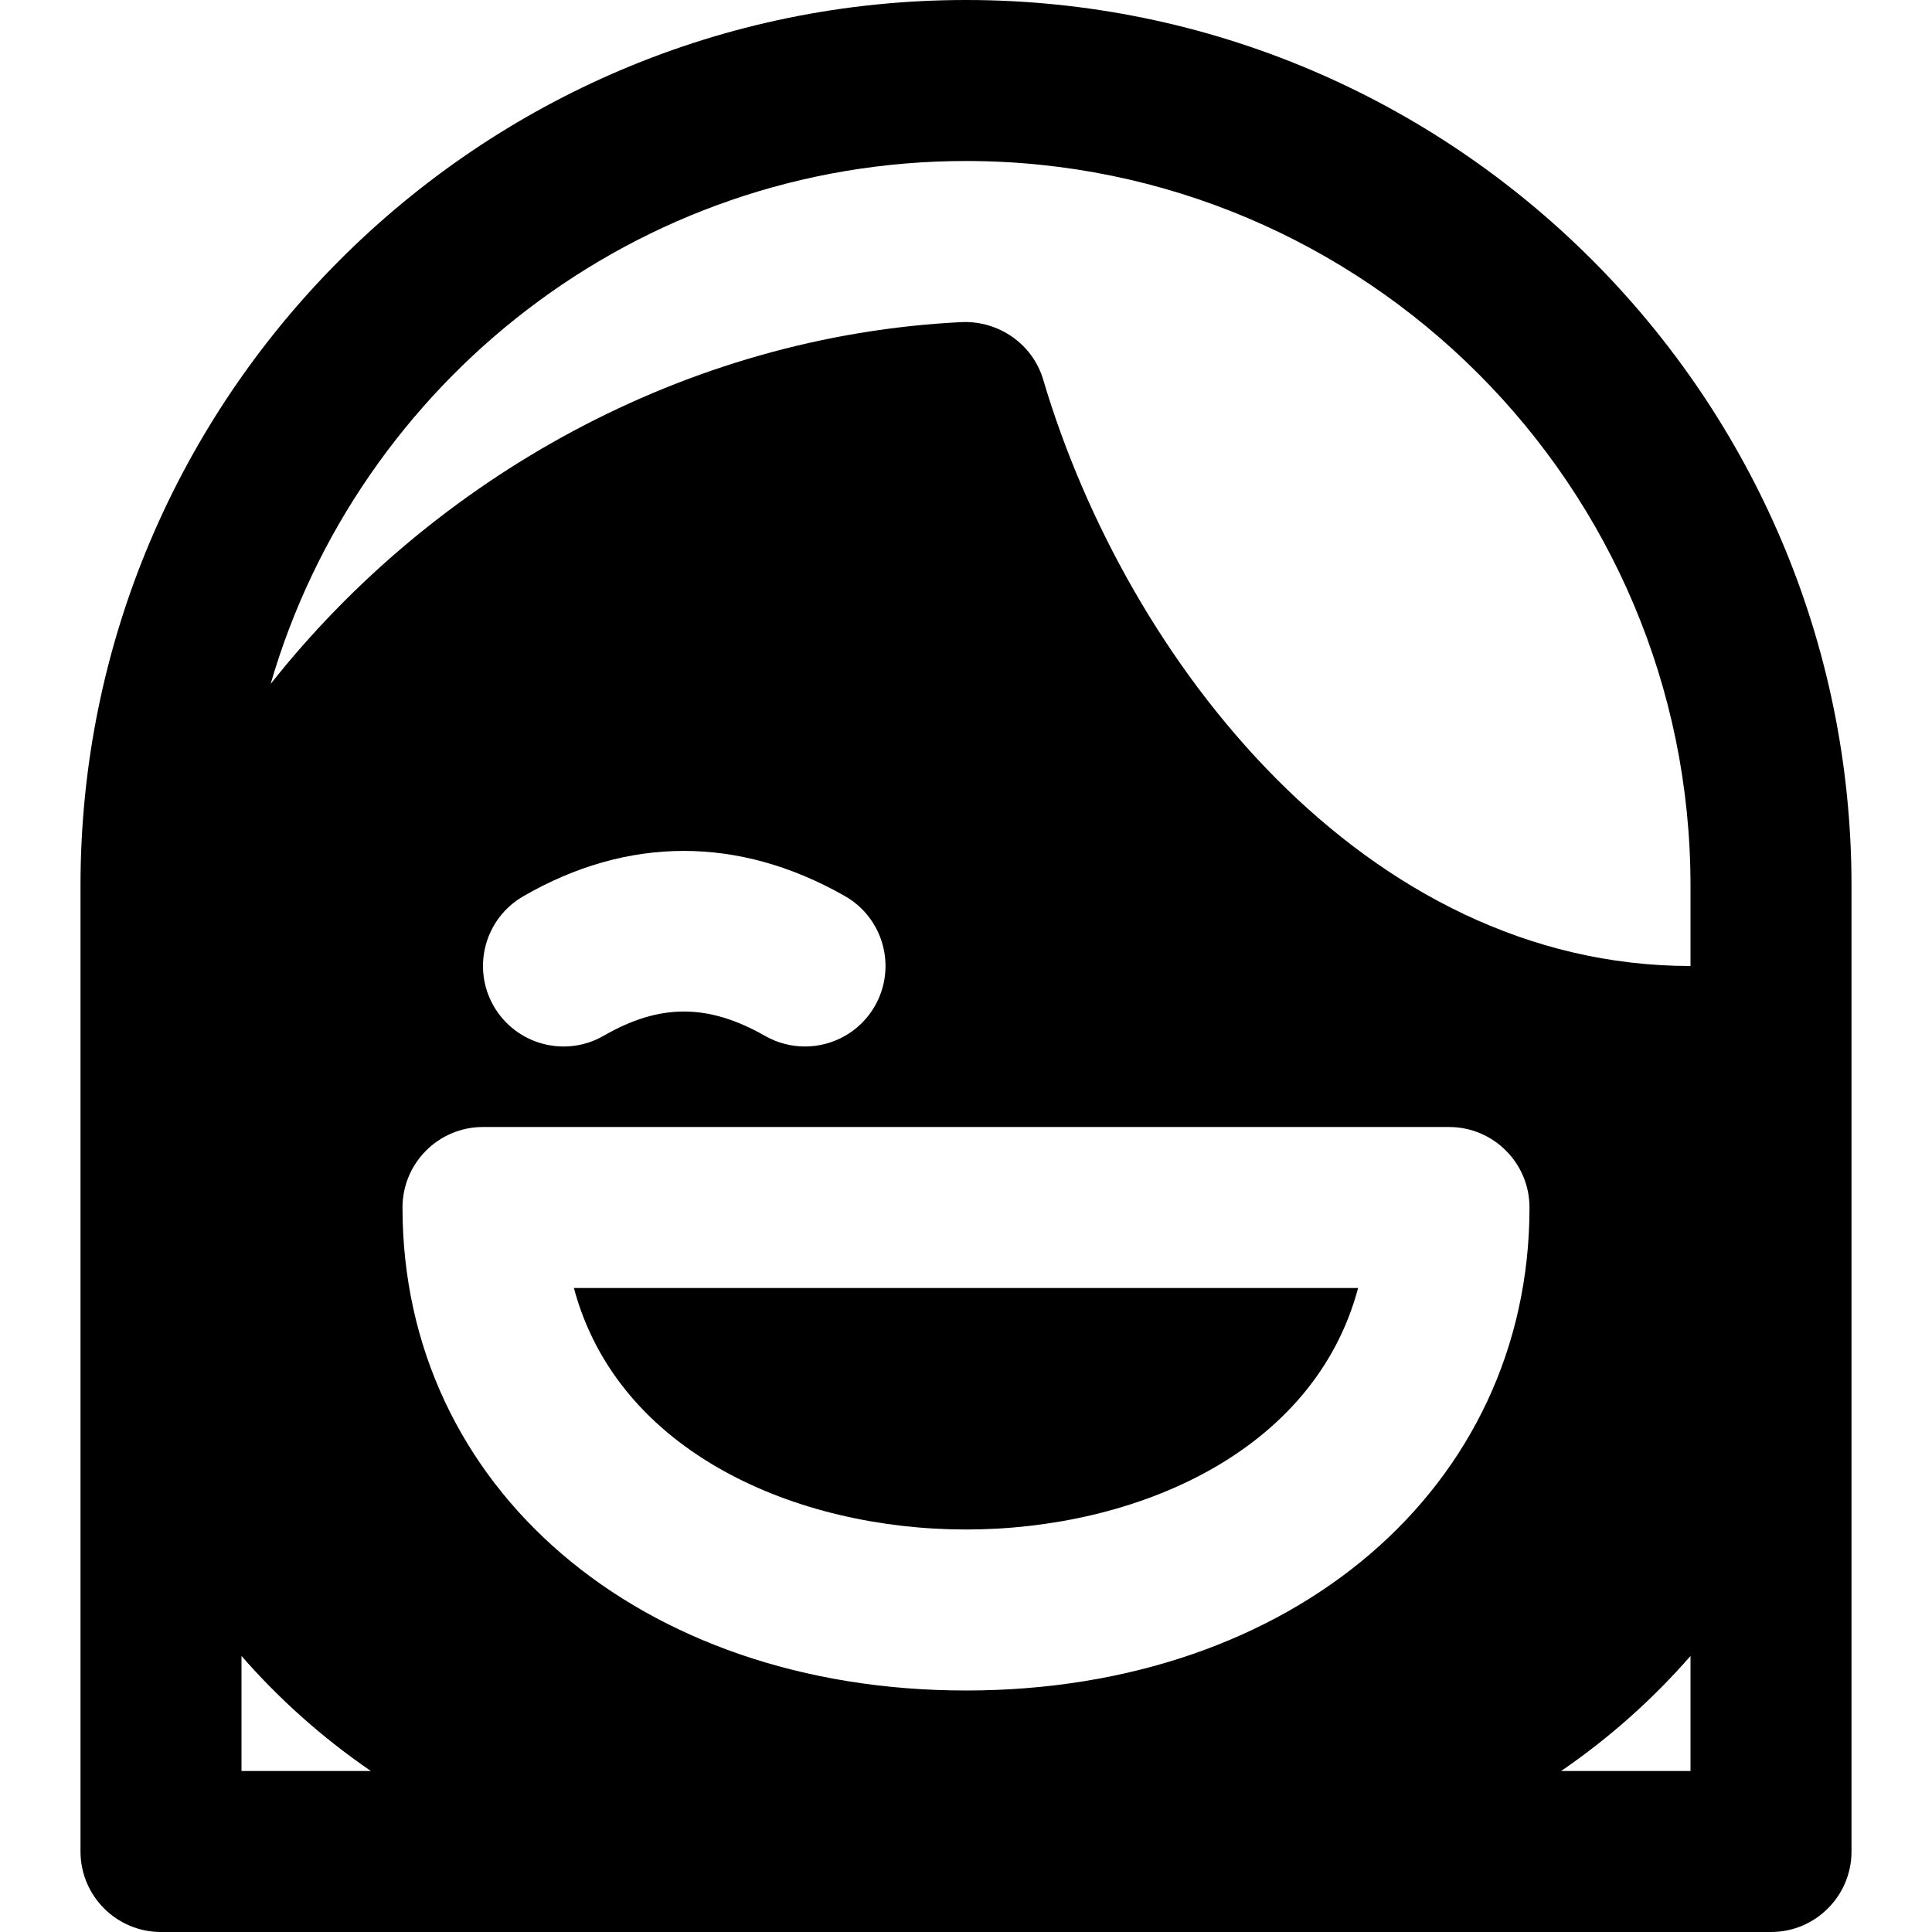 <?xml version="1.0" encoding="iso-8859-1"?>
<!-- Uploaded to: SVG Repo, www.svgrepo.com, Generator: SVG Repo Mixer Tools -->
<svg fill="#000000" height="800px" width="800px" version="1.1" id="Layer_1" xmlns="http://www.w3.org/2000/svg" xmlns:xlink="http://www.w3.org/1999/xlink" 
	 viewBox="0 0 512 512" xml:space="preserve">
<g>
	<g>
		<path d="M256,0C126.613,0,21.334,105.28,21.334,234.667v256c0,11.776,9.557,21.333,21.333,21.333h426.667
			c11.776,0,21.333-9.557,21.333-21.333V320v-42.667v-42.667C490.667,105.28,385.388,0,256,0z M64,469.333v-30.485
			c9.899,11.349,21.312,21.589,34.283,30.485H64z M256,448c-86.528,0-149.333-53.824-149.333-128
			c0-11.776,9.557-21.333,21.333-21.333h256c11.776,0,21.333,9.557,21.333,21.333C405.333,394.176,342.529,448,256,448z
			 M138.667,237.525c27.691-16,57.152-16.043,85.227-0.064c10.24,5.824,13.803,18.859,7.979,29.099
			c-3.925,6.891-11.136,10.773-18.56,10.773c-3.563,0-7.189-0.896-10.539-2.795c-15.125-8.619-27.925-8.619-42.773-0.064
			c-10.197,5.888-23.232,2.389-29.141-7.808C124.972,256.469,128.448,243.435,138.667,237.525z M448,469.333h-34.283
			c12.971-8.896,24.384-19.136,34.283-30.485V469.333z M448,256c-86.208,0-149.355-80.555-171.541-155.392
			c-2.795-9.429-11.755-15.616-21.504-15.253c-73.408,3.584-140.053,41.323-183.232,95.893
			C94.933,101.312,168.683,42.667,256,42.667c105.856,0,192,86.144,192,192V256z"/>
	</g>
</g>
<g>
	<g>
		<path d="M152.086,341.333c11.691,43.798,59.264,64,103.915,64s92.224-20.203,103.915-64H152.086z"/>
	</g>
</g>
</svg>